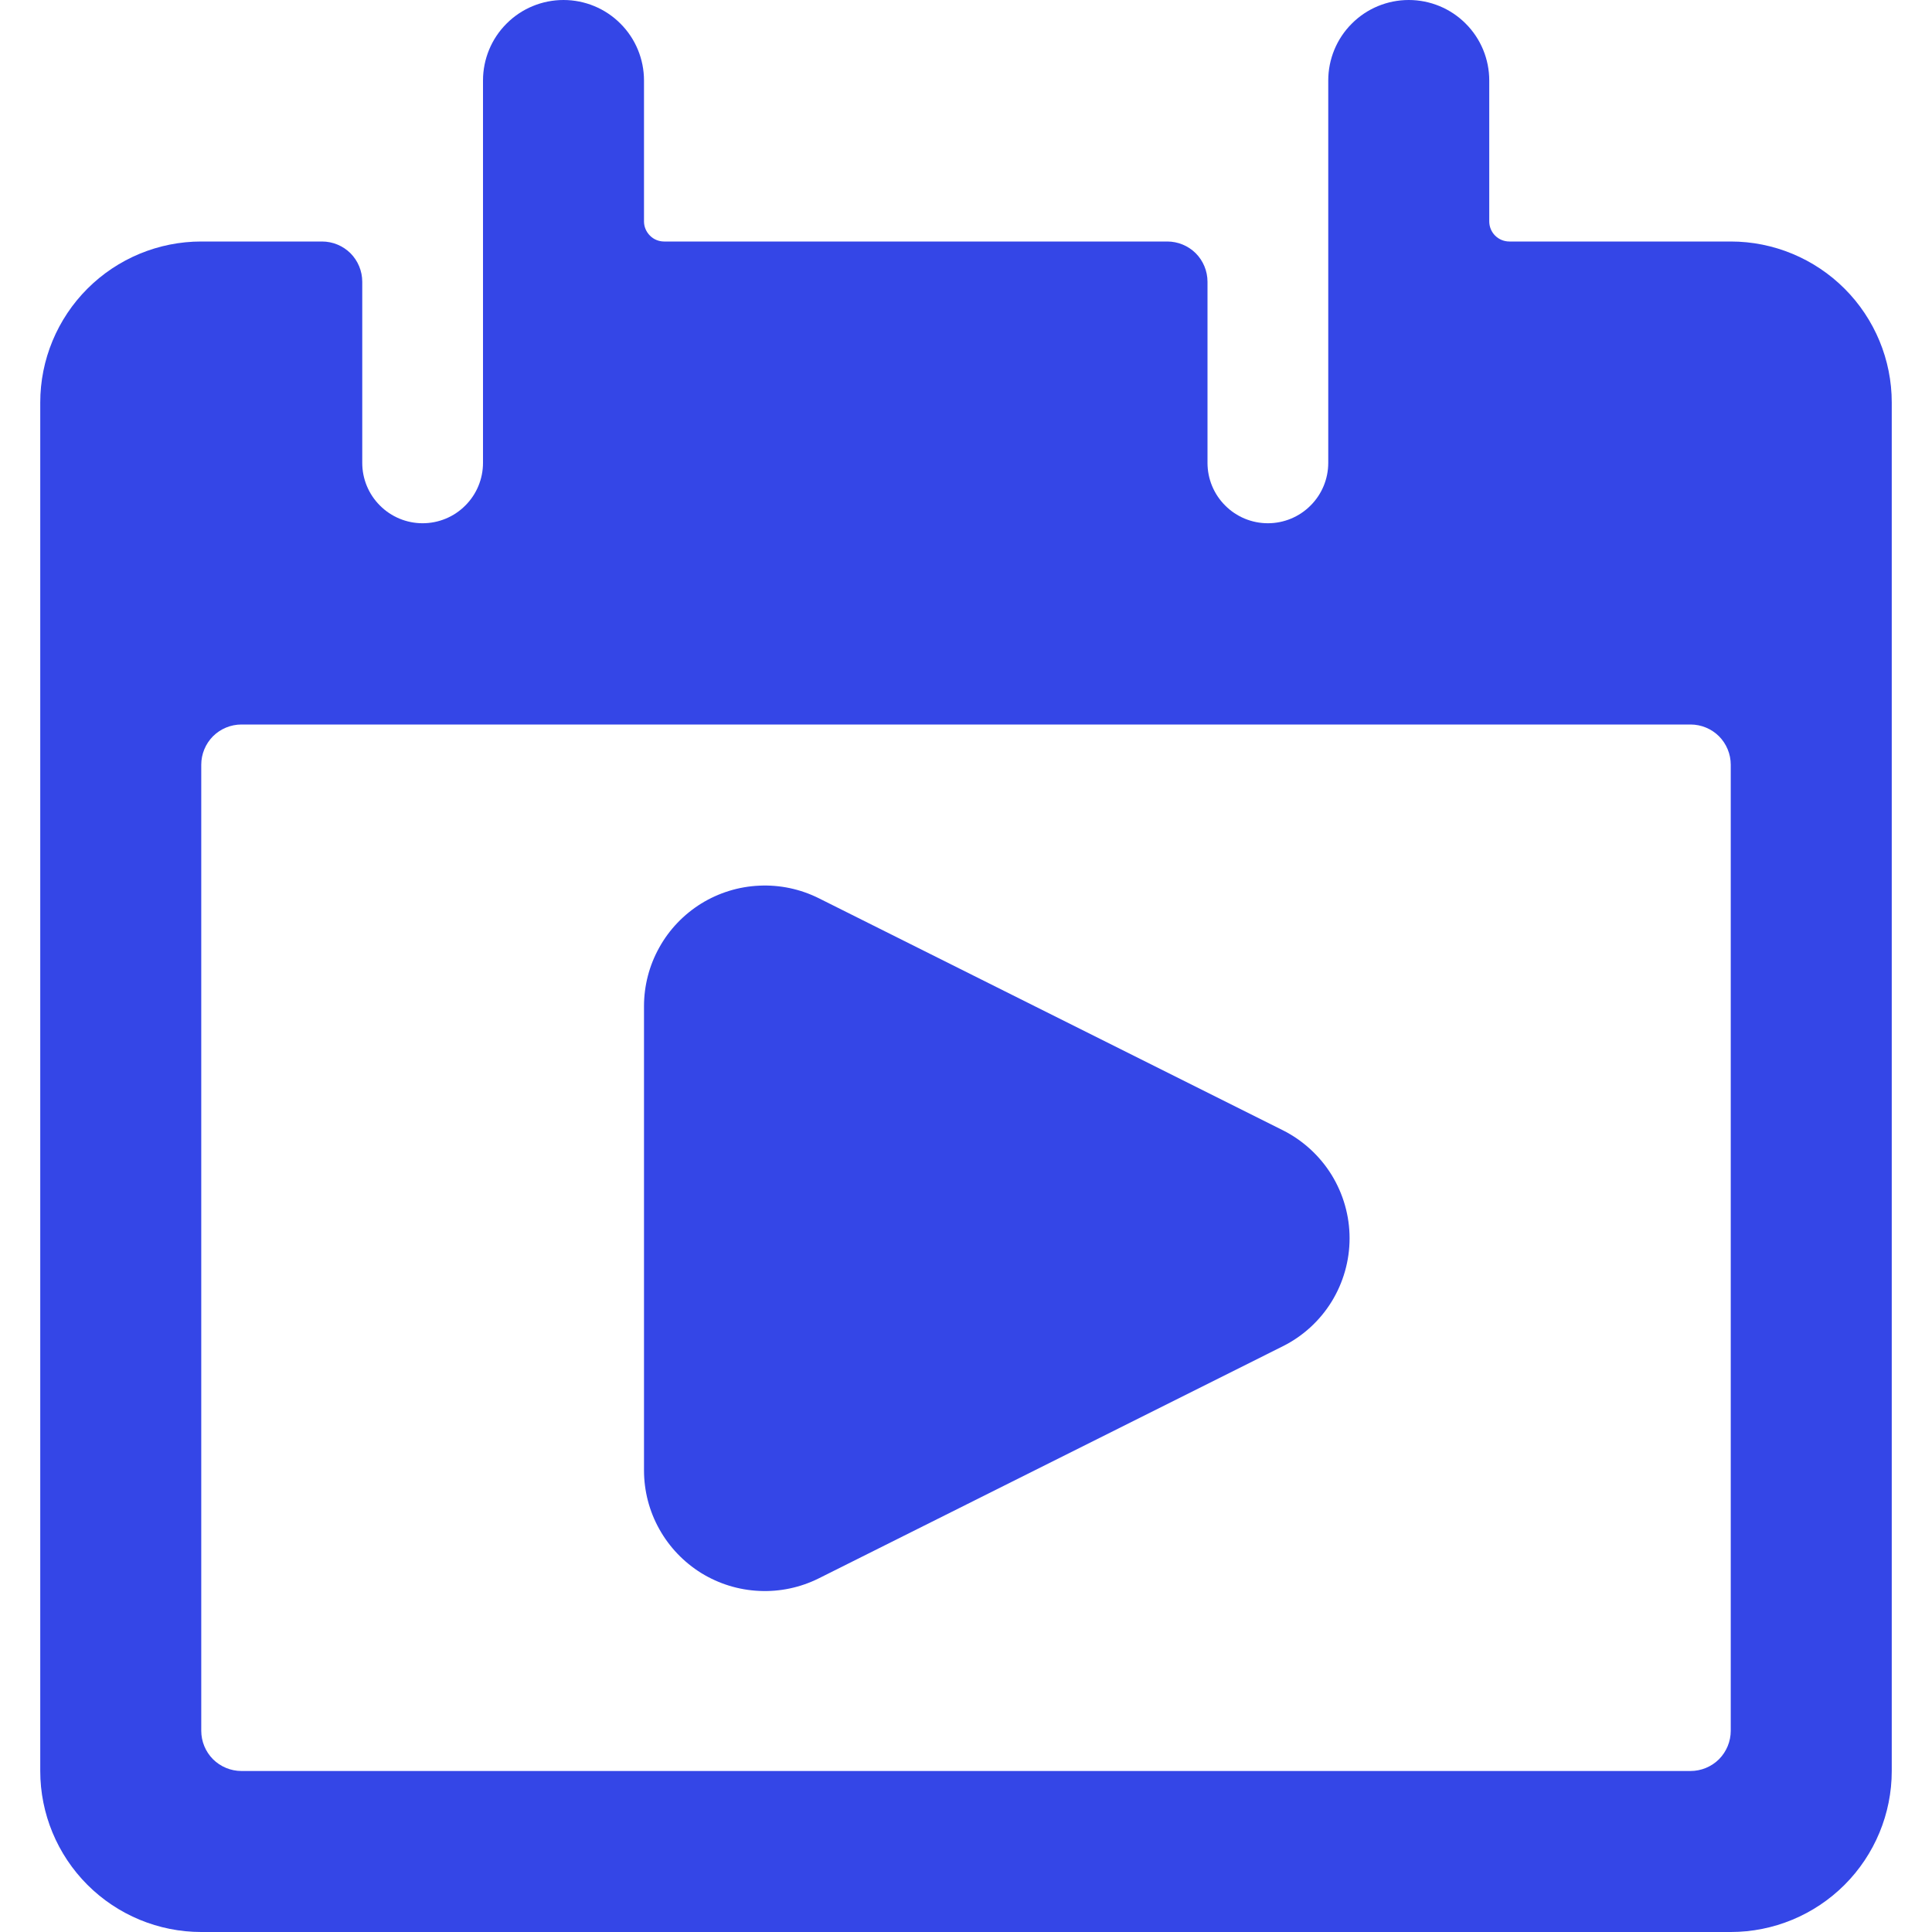 <svg width="24" height="24" viewBox="0 0 24 24" fill="none" xmlns="http://www.w3.org/2000/svg">
<g clip-path="url(#clip0_2430_17202)">
<path d="M21.5 3H18.75C18.684 3 18.62 2.974 18.573 2.927C18.526 2.88 18.5 2.816 18.5 2.75V1C18.5 0.735 18.395 0.48 18.207 0.293C18.02 0.105 17.765 0 17.5 0C17.235 0 16.98 0.105 16.793 0.293C16.605 0.48 16.5 0.735 16.5 1V5.75C16.5 5.949 16.421 6.14 16.28 6.28C16.14 6.421 15.949 6.5 15.75 6.5C15.551 6.5 15.36 6.421 15.22 6.28C15.079 6.14 15 5.949 15 5.75V3.5C15 3.367 14.947 3.24 14.854 3.146C14.76 3.053 14.633 3 14.5 3H8.25C8.184 3 8.12 2.974 8.074 2.927C8.027 2.88 8 2.817 8 2.751V1C8 0.735 7.895 0.48 7.707 0.293C7.52 0.105 7.265 0 7 0C6.735 0 6.48 0.105 6.293 0.293C6.105 0.48 6 0.735 6 1V5.75C6 5.949 5.921 6.14 5.78 6.28C5.64 6.421 5.449 6.5 5.25 6.5C5.051 6.5 4.86 6.421 4.72 6.28C4.579 6.14 4.5 5.949 4.5 5.75V3.5C4.5 3.367 4.447 3.24 4.354 3.146C4.26 3.053 4.133 3 4 3H2.5C1.97 3 1.461 3.211 1.086 3.586C0.711 3.961 0.5 4.47 0.5 5V22C0.5 22.53 0.711 23.039 1.086 23.414C1.461 23.789 1.97 24 2.5 24H21.5C22.03 24 22.539 23.789 22.914 23.414C23.289 23.039 23.5 22.53 23.5 22V5C23.5 4.47 23.289 3.961 22.914 3.586C22.539 3.211 22.03 3 21.5 3ZM21 22H3C2.867 22 2.74 21.947 2.646 21.854C2.553 21.76 2.5 21.633 2.5 21.5V9.5C2.5 9.367 2.553 9.24 2.646 9.146C2.74 9.053 2.867 9 3 9H21C21.133 9 21.26 9.053 21.354 9.146C21.447 9.24 21.5 9.367 21.5 9.5V21.5C21.5 21.633 21.447 21.76 21.354 21.854C21.26 21.947 21.133 22 21 22Z" fill="#3446E7"/>
<path d="M15.935 14.04L10.171 11.158C9.942 11.044 9.688 10.99 9.433 11.002C9.177 11.013 8.929 11.09 8.711 11.224C8.494 11.359 8.314 11.546 8.19 11.77C8.065 11.993 8 12.245 8 12.5V18.264C8 18.52 8.065 18.772 8.19 18.995C8.314 19.218 8.494 19.406 8.711 19.541C8.929 19.675 9.177 19.752 9.433 19.763C9.688 19.775 9.942 19.721 10.171 19.607L15.935 16.724C16.184 16.6 16.394 16.408 16.541 16.171C16.687 15.934 16.765 15.661 16.765 15.382C16.765 15.104 16.687 14.831 16.541 14.594C16.394 14.357 16.184 14.165 15.935 14.04Z" fill="#3446E7"/>
</g>
<defs>
<clipPath id="clip0_2430_17202">
<rect width="24" height="24" fill="white"/>
</clipPath>
</defs>
</svg>

